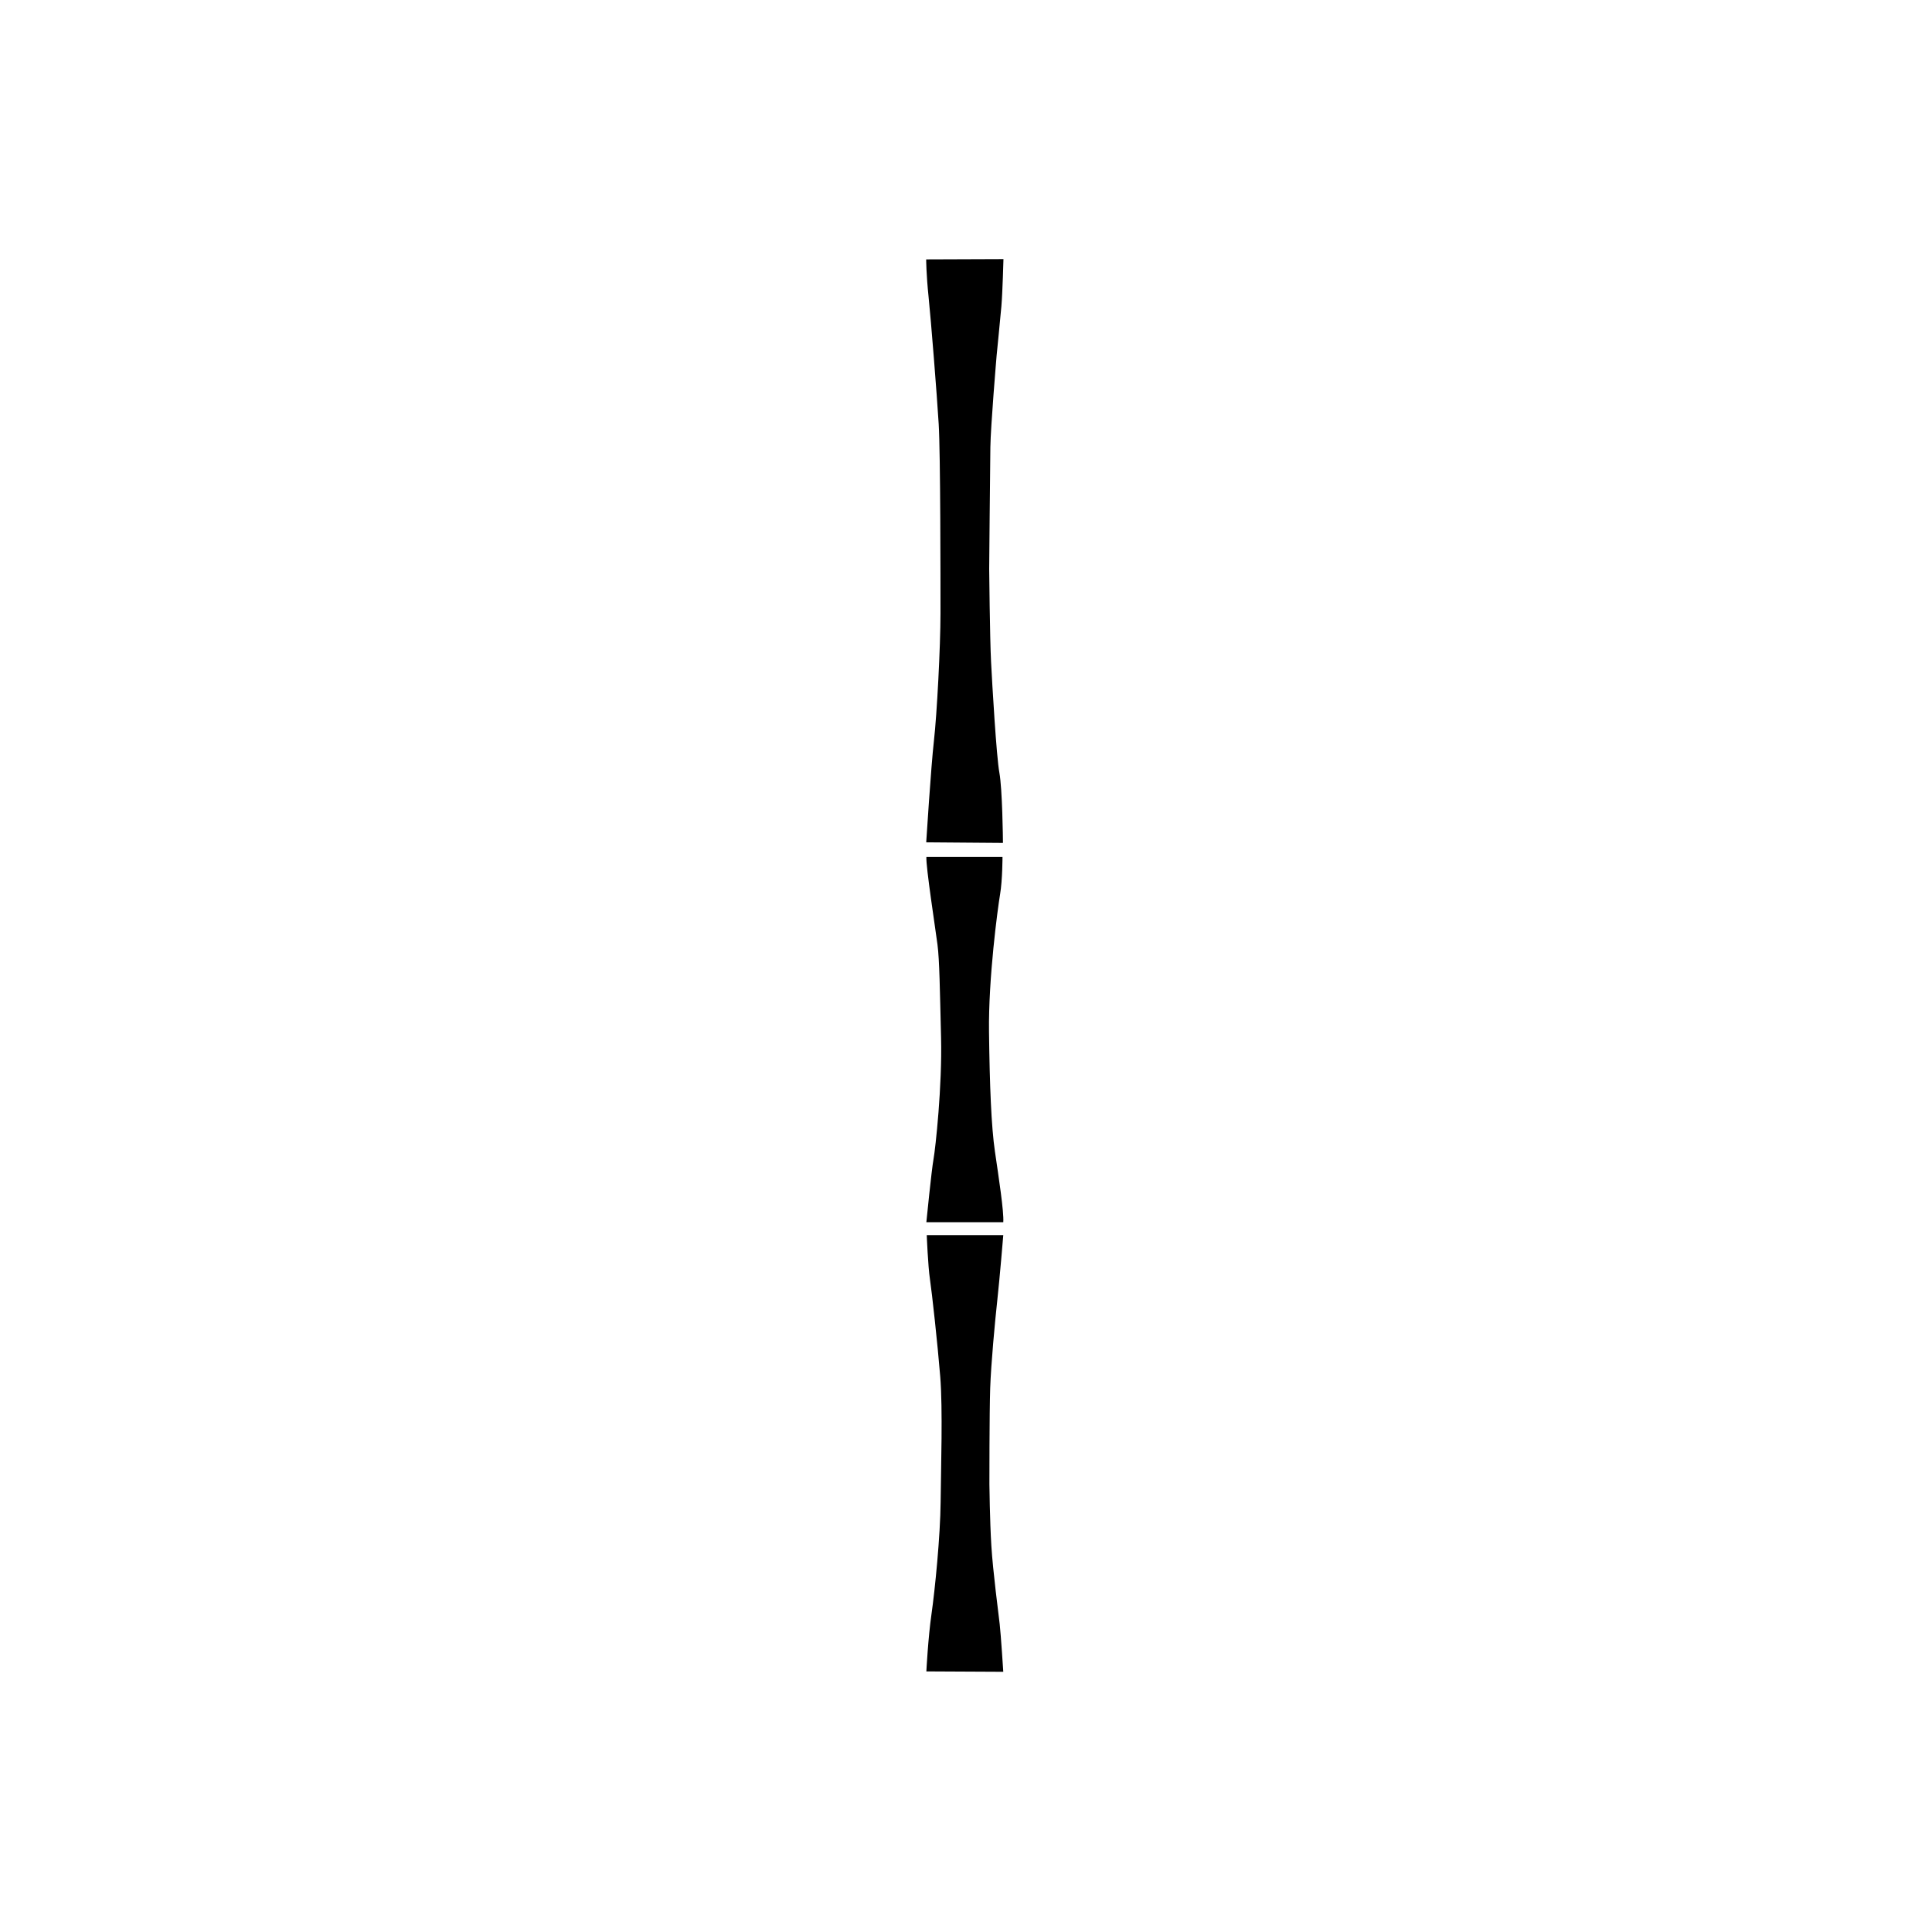 <?xml version="1.0" encoding="UTF-8"?>
<svg xmlns="http://www.w3.org/2000/svg" id="Silhouettes-contour_3_-_pathfinder_-_noir" viewBox="0 0 540 540">
  <path d="m258.86,72.5l21.61-.08s-.25,9.34-.58,13.18-1.25,12.85-1.33,13.76-1.67,19.85-1.75,25.61-.33,34.04-.33,34.04c0,0,.19,19.4.52,25.88s1.5,26.6,2.33,31.09,1,18.62,1,19.62l-21.45-.17s1.33-21.12,2.16-28.43,1.83-26.27,1.83-35.58,0-44.56-.5-52.87-2.16-29.1-2.83-35.58-.67-10.46-.67-10.46Z"></path>
  <path d="m258.92,239.52h21.28s0,6.44-.67,10.42-3.29,23.44-3.1,38.46.63,26.45,1.66,33.48,2.55,16.88,2.33,19.73h-21.5s1.44-14.52,2-17.62,2.44-20.51,2.11-33.92-.44-21.73-1-26.05-3.29-21.96-3.1-24.5Z"></path>
  <path d="m259.03,345.23h21.39s-1,12.08-1.66,18.07-1.77,17.94-2,24.72-.22,26.82-.22,26.82c0,0,.11,10.2.55,17.29s2,18.95,2.33,21.84,1,13.3,1,13.3l-21.5-.11s.48-9.38,1.44-16.07,2.46-21.73,2.55-31.37.62-25.83-.11-34.92-2.33-23.61-2.88-27.27-.89-12.3-.89-12.3Z"></path>
</svg>
